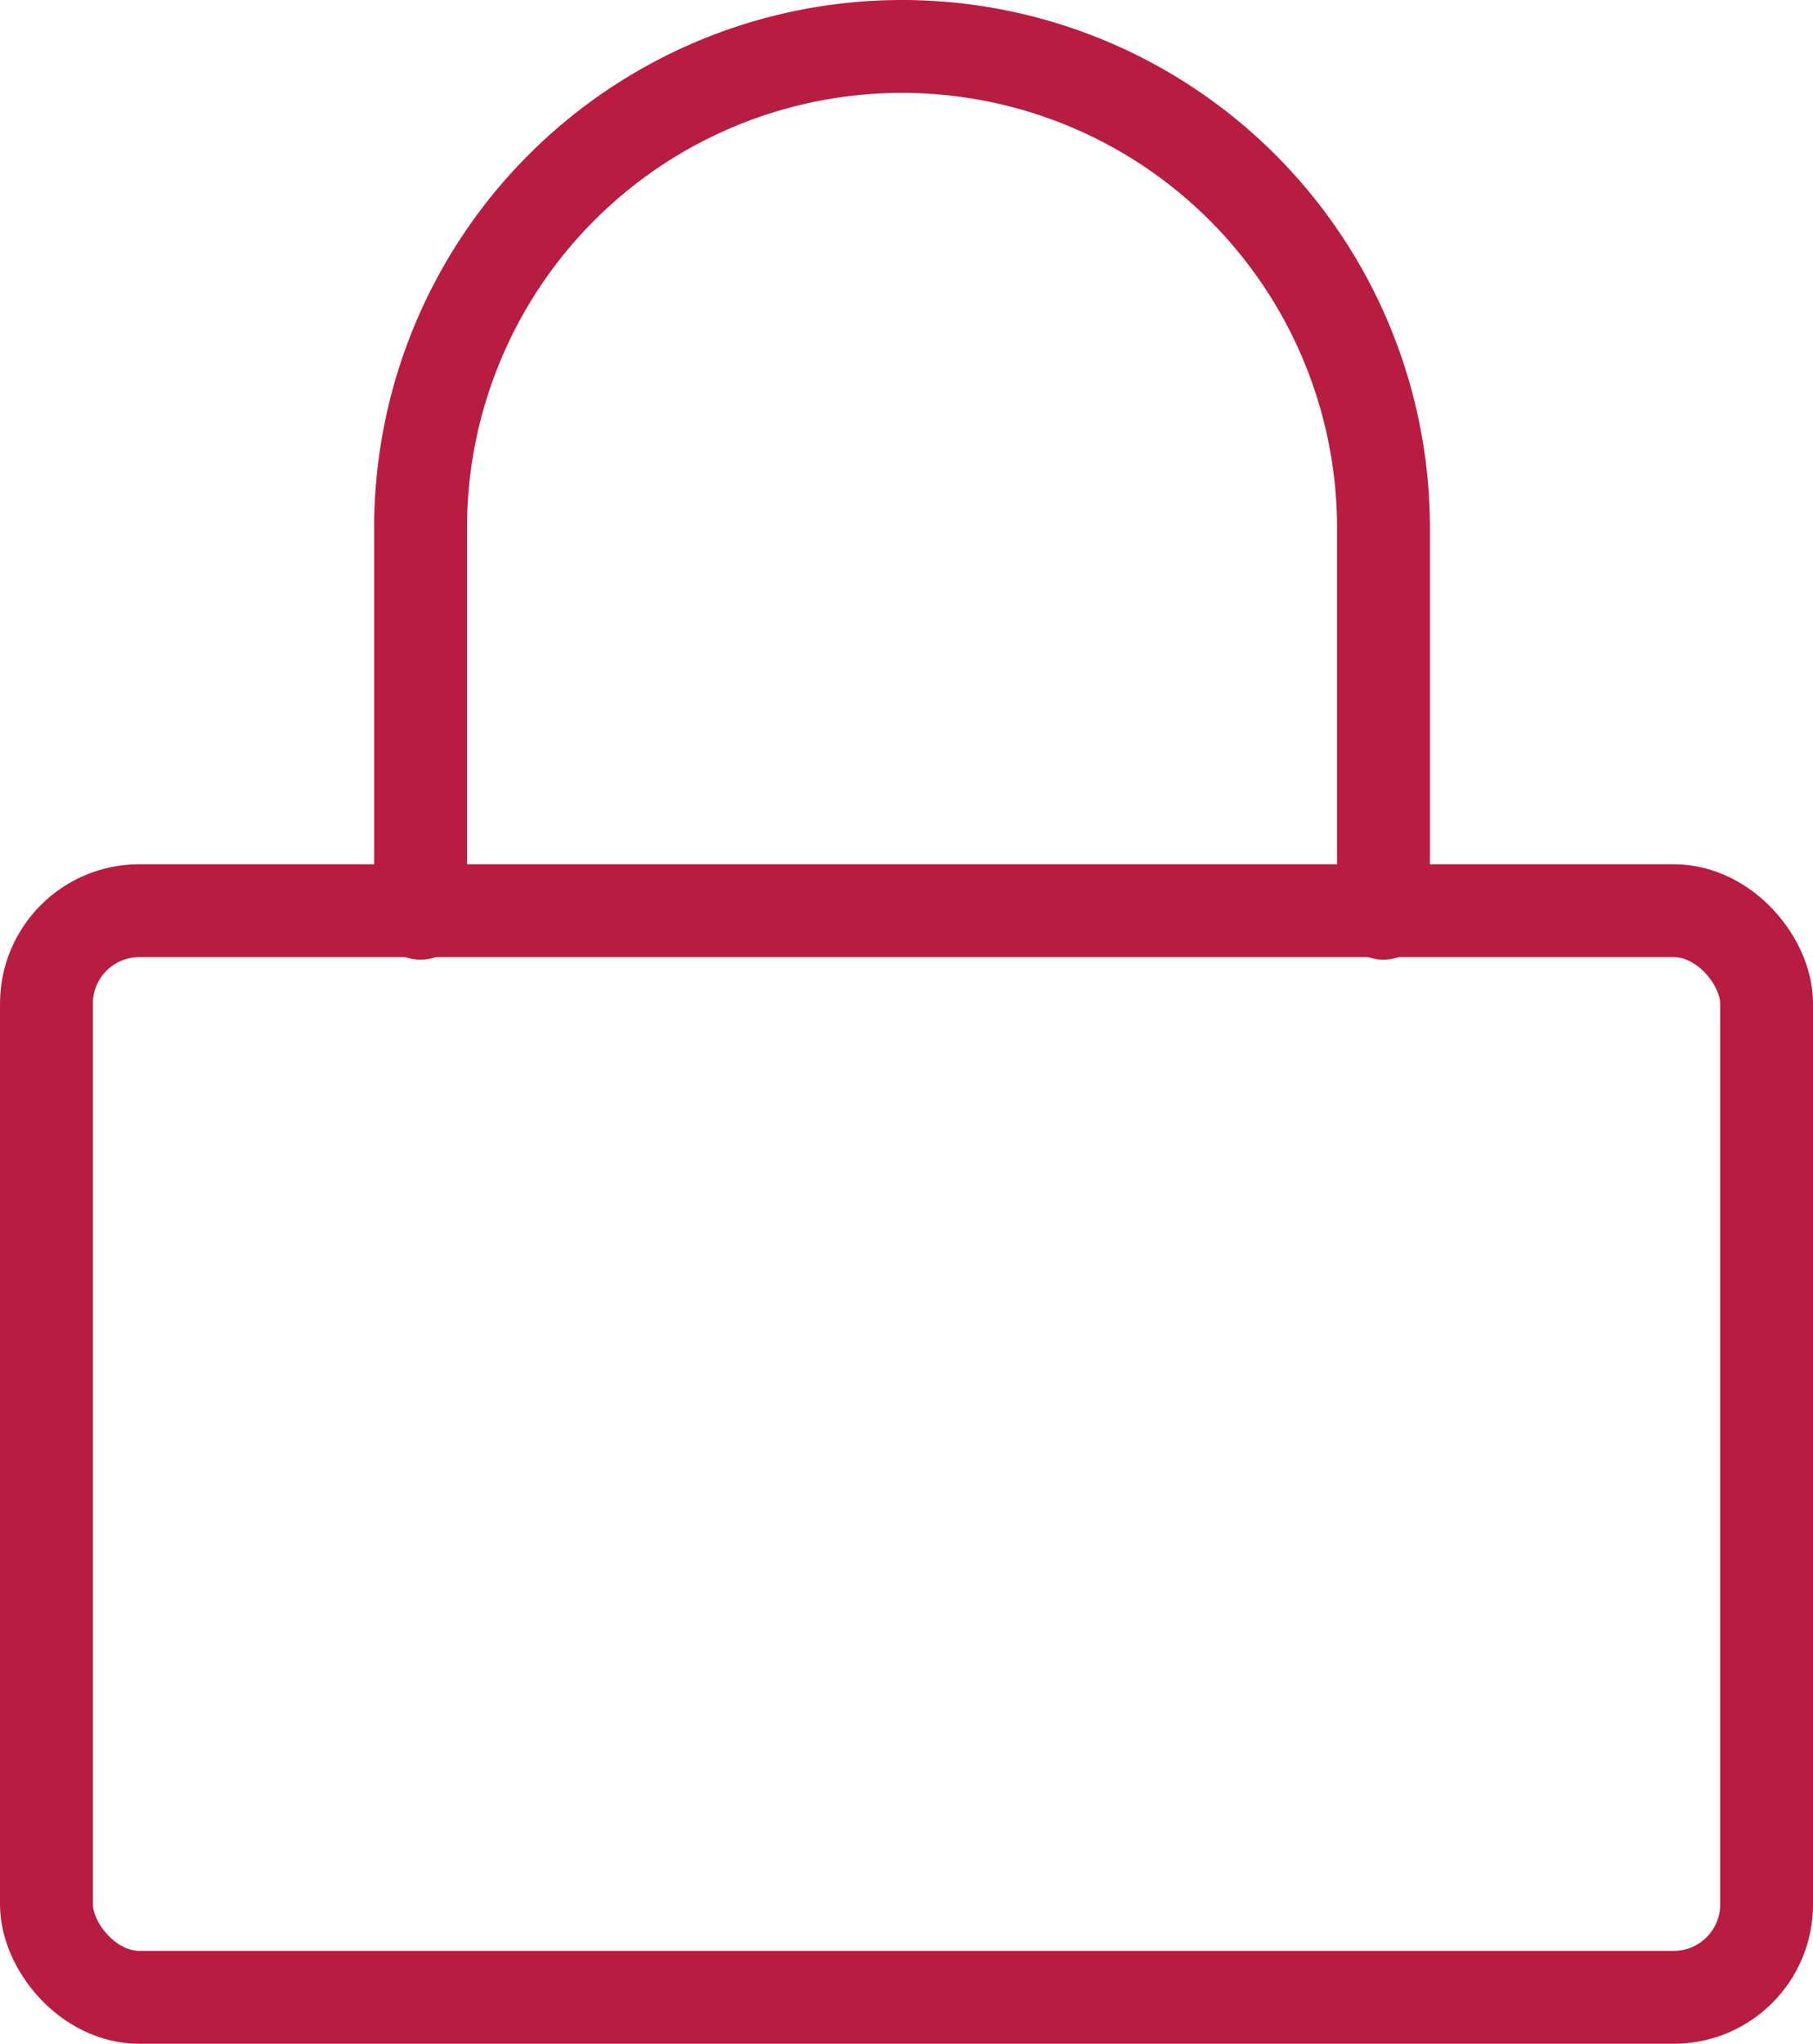 <svg xmlns="http://www.w3.org/2000/svg" width="39.039" height="44" viewBox="0 0 39.039 44">
  <g id="Group_5555" data-name="Group 5555" transform="translate(1 1)">
    <g id="lock_3_" data-name="lock (3)" transform="translate(0 0)">
      <rect id="Rectangle_1257" data-name="Rectangle 1257" width="37.04" height="23.394" rx="2" transform="translate(0 18.606)" fill="none" stroke="#b81d41" stroke-linecap="round" stroke-linejoin="round" stroke-width="2"/>
      <path id="Path_305" data-name="Path 305" d="M7,20.66V12.367a10.367,10.367,0,1,1,20.734,0V20.66" transform="translate(1.056 -2)" fill="none" stroke="#b81d41" stroke-linecap="round" stroke-linejoin="round" stroke-width="2"/>
    </g>
  </g>
</svg>
